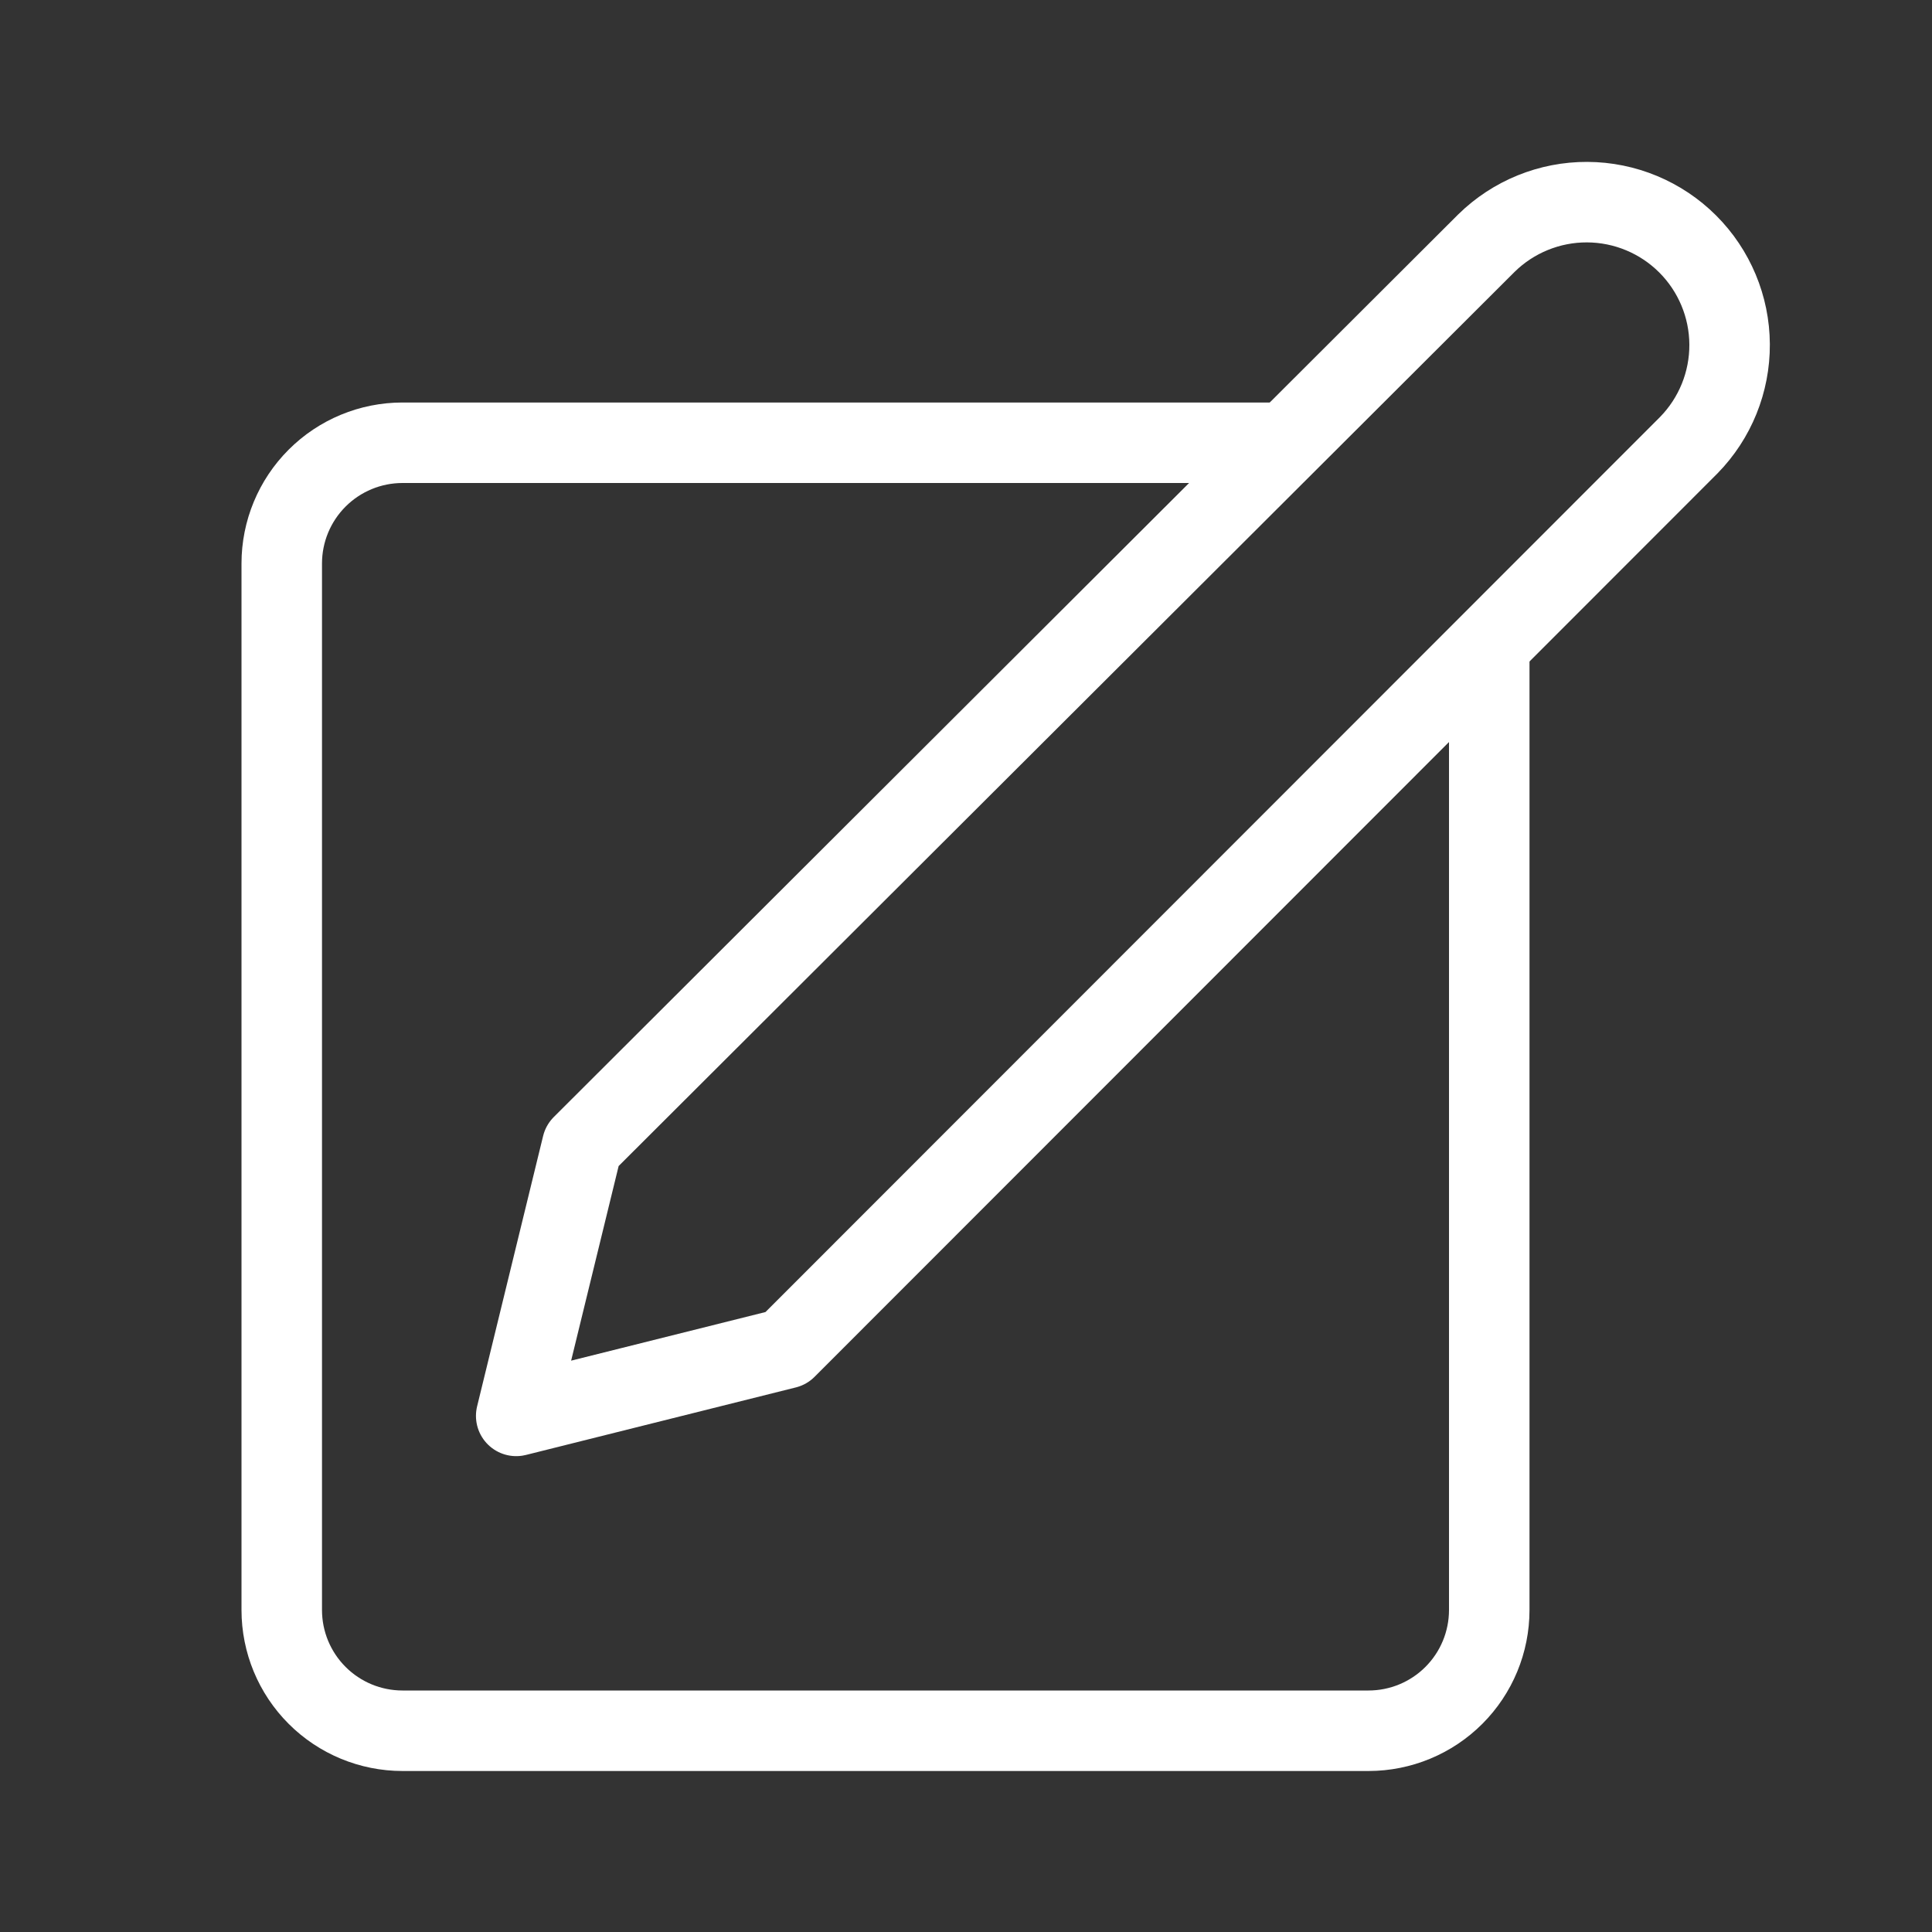 <svg width="192" height="192" viewBox="0 0 192 192" fill="none" xmlns="http://www.w3.org/2000/svg">
<rect x="0" y="0" width="192" height="192" fill="#333333" stroke="none"/>
<path d="M147.72 24.16C150.392 21.537 153.991 20.073 157.736 20.089C161.48 20.105 165.067 21.598 167.717 24.243C170.367 26.889 171.865 30.474 171.886 34.218C171.907 37.963 170.45 41.565 167.83 44.24L78.12 134L51.3 140.71L57.86 113.84L147.72 24.16Z" stroke="white" stroke-width="8" stroke-linecap="round" stroke-linejoin="round"/>
<path d="M148 64.08V160C148 163.183 146.736 166.235 144.485 168.485C142.235 170.736 139.183 172 136 172H40C36.817 172 33.765 170.736 31.515 168.485C29.264 166.235 28 163.183 28 160V56C28 52.817 29.264 49.765 31.515 47.515C33.765 45.264 36.817 44 40 44H127.84" stroke="white" stroke-width="8" stroke-linejoin="round"/>
</svg>
